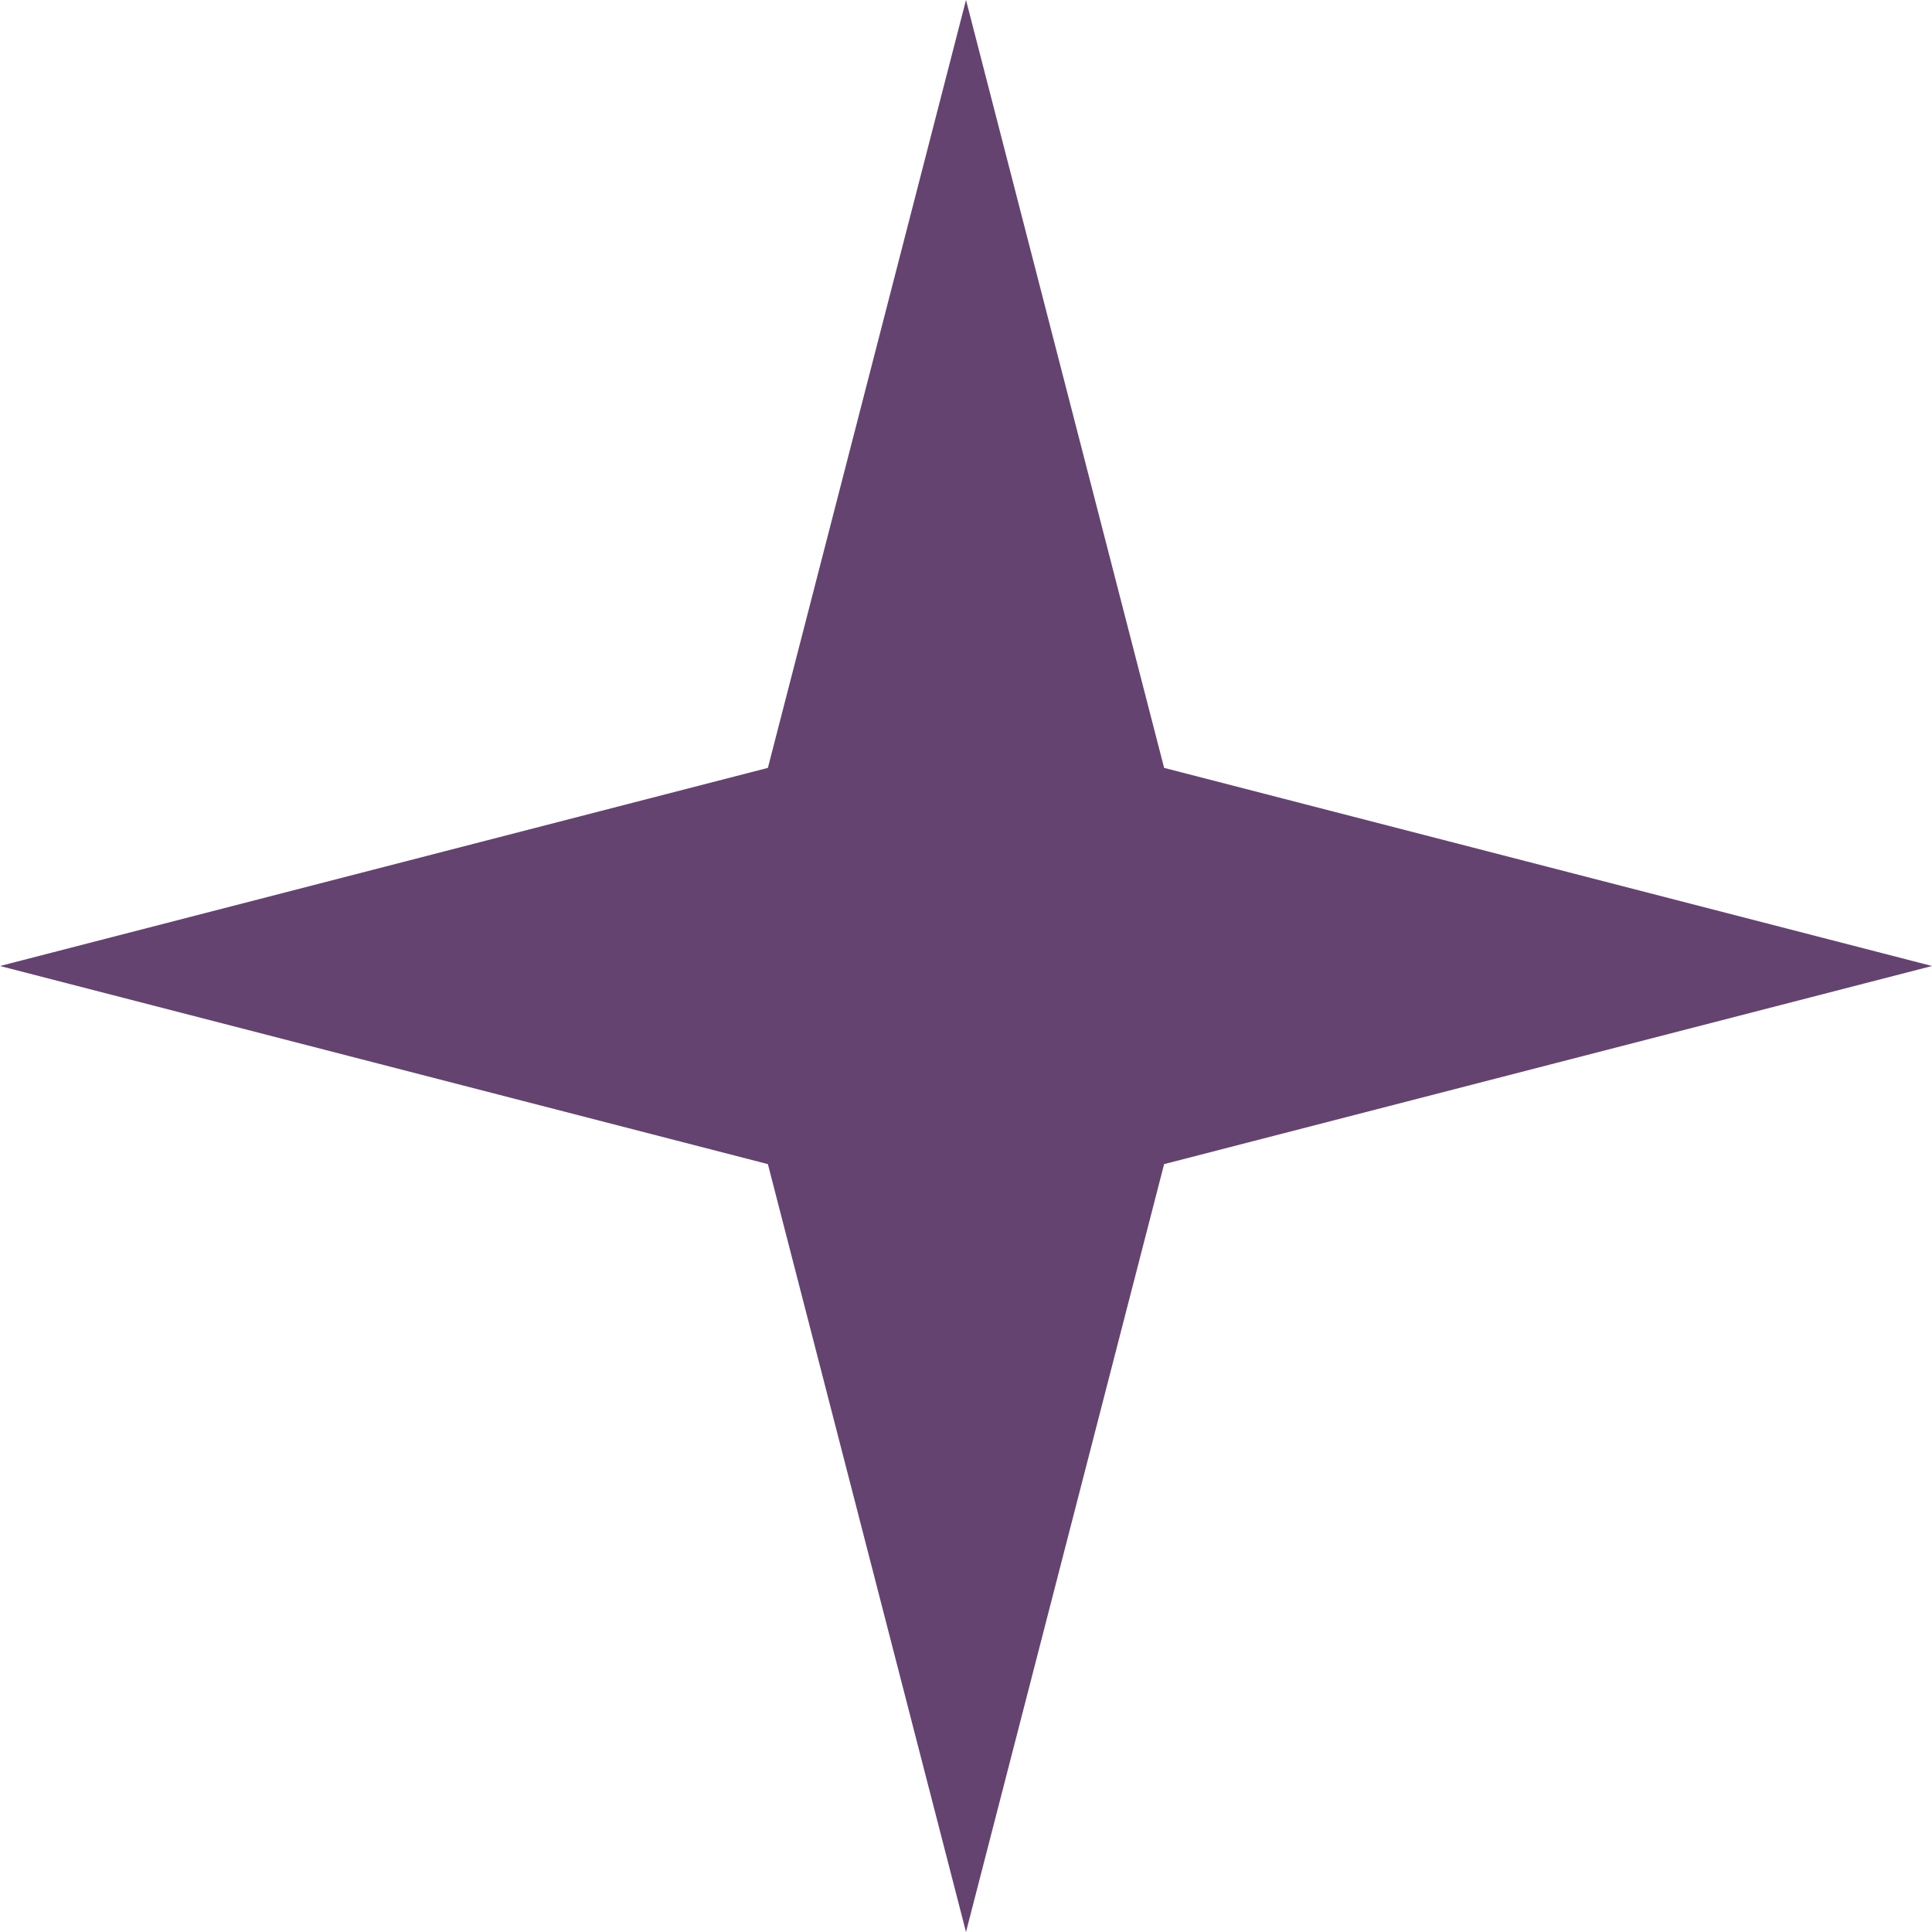 <?xml version="1.0" encoding="UTF-8"?> <svg xmlns="http://www.w3.org/2000/svg" width="22" height="22" viewBox="0 0 22 22" fill="none"> <path d="M11 0L13.256 8.744L22 11L13.256 13.256L11 22L8.744 13.256L0 11L8.744 8.744L11 0Z" fill="#644370"></path> </svg> 